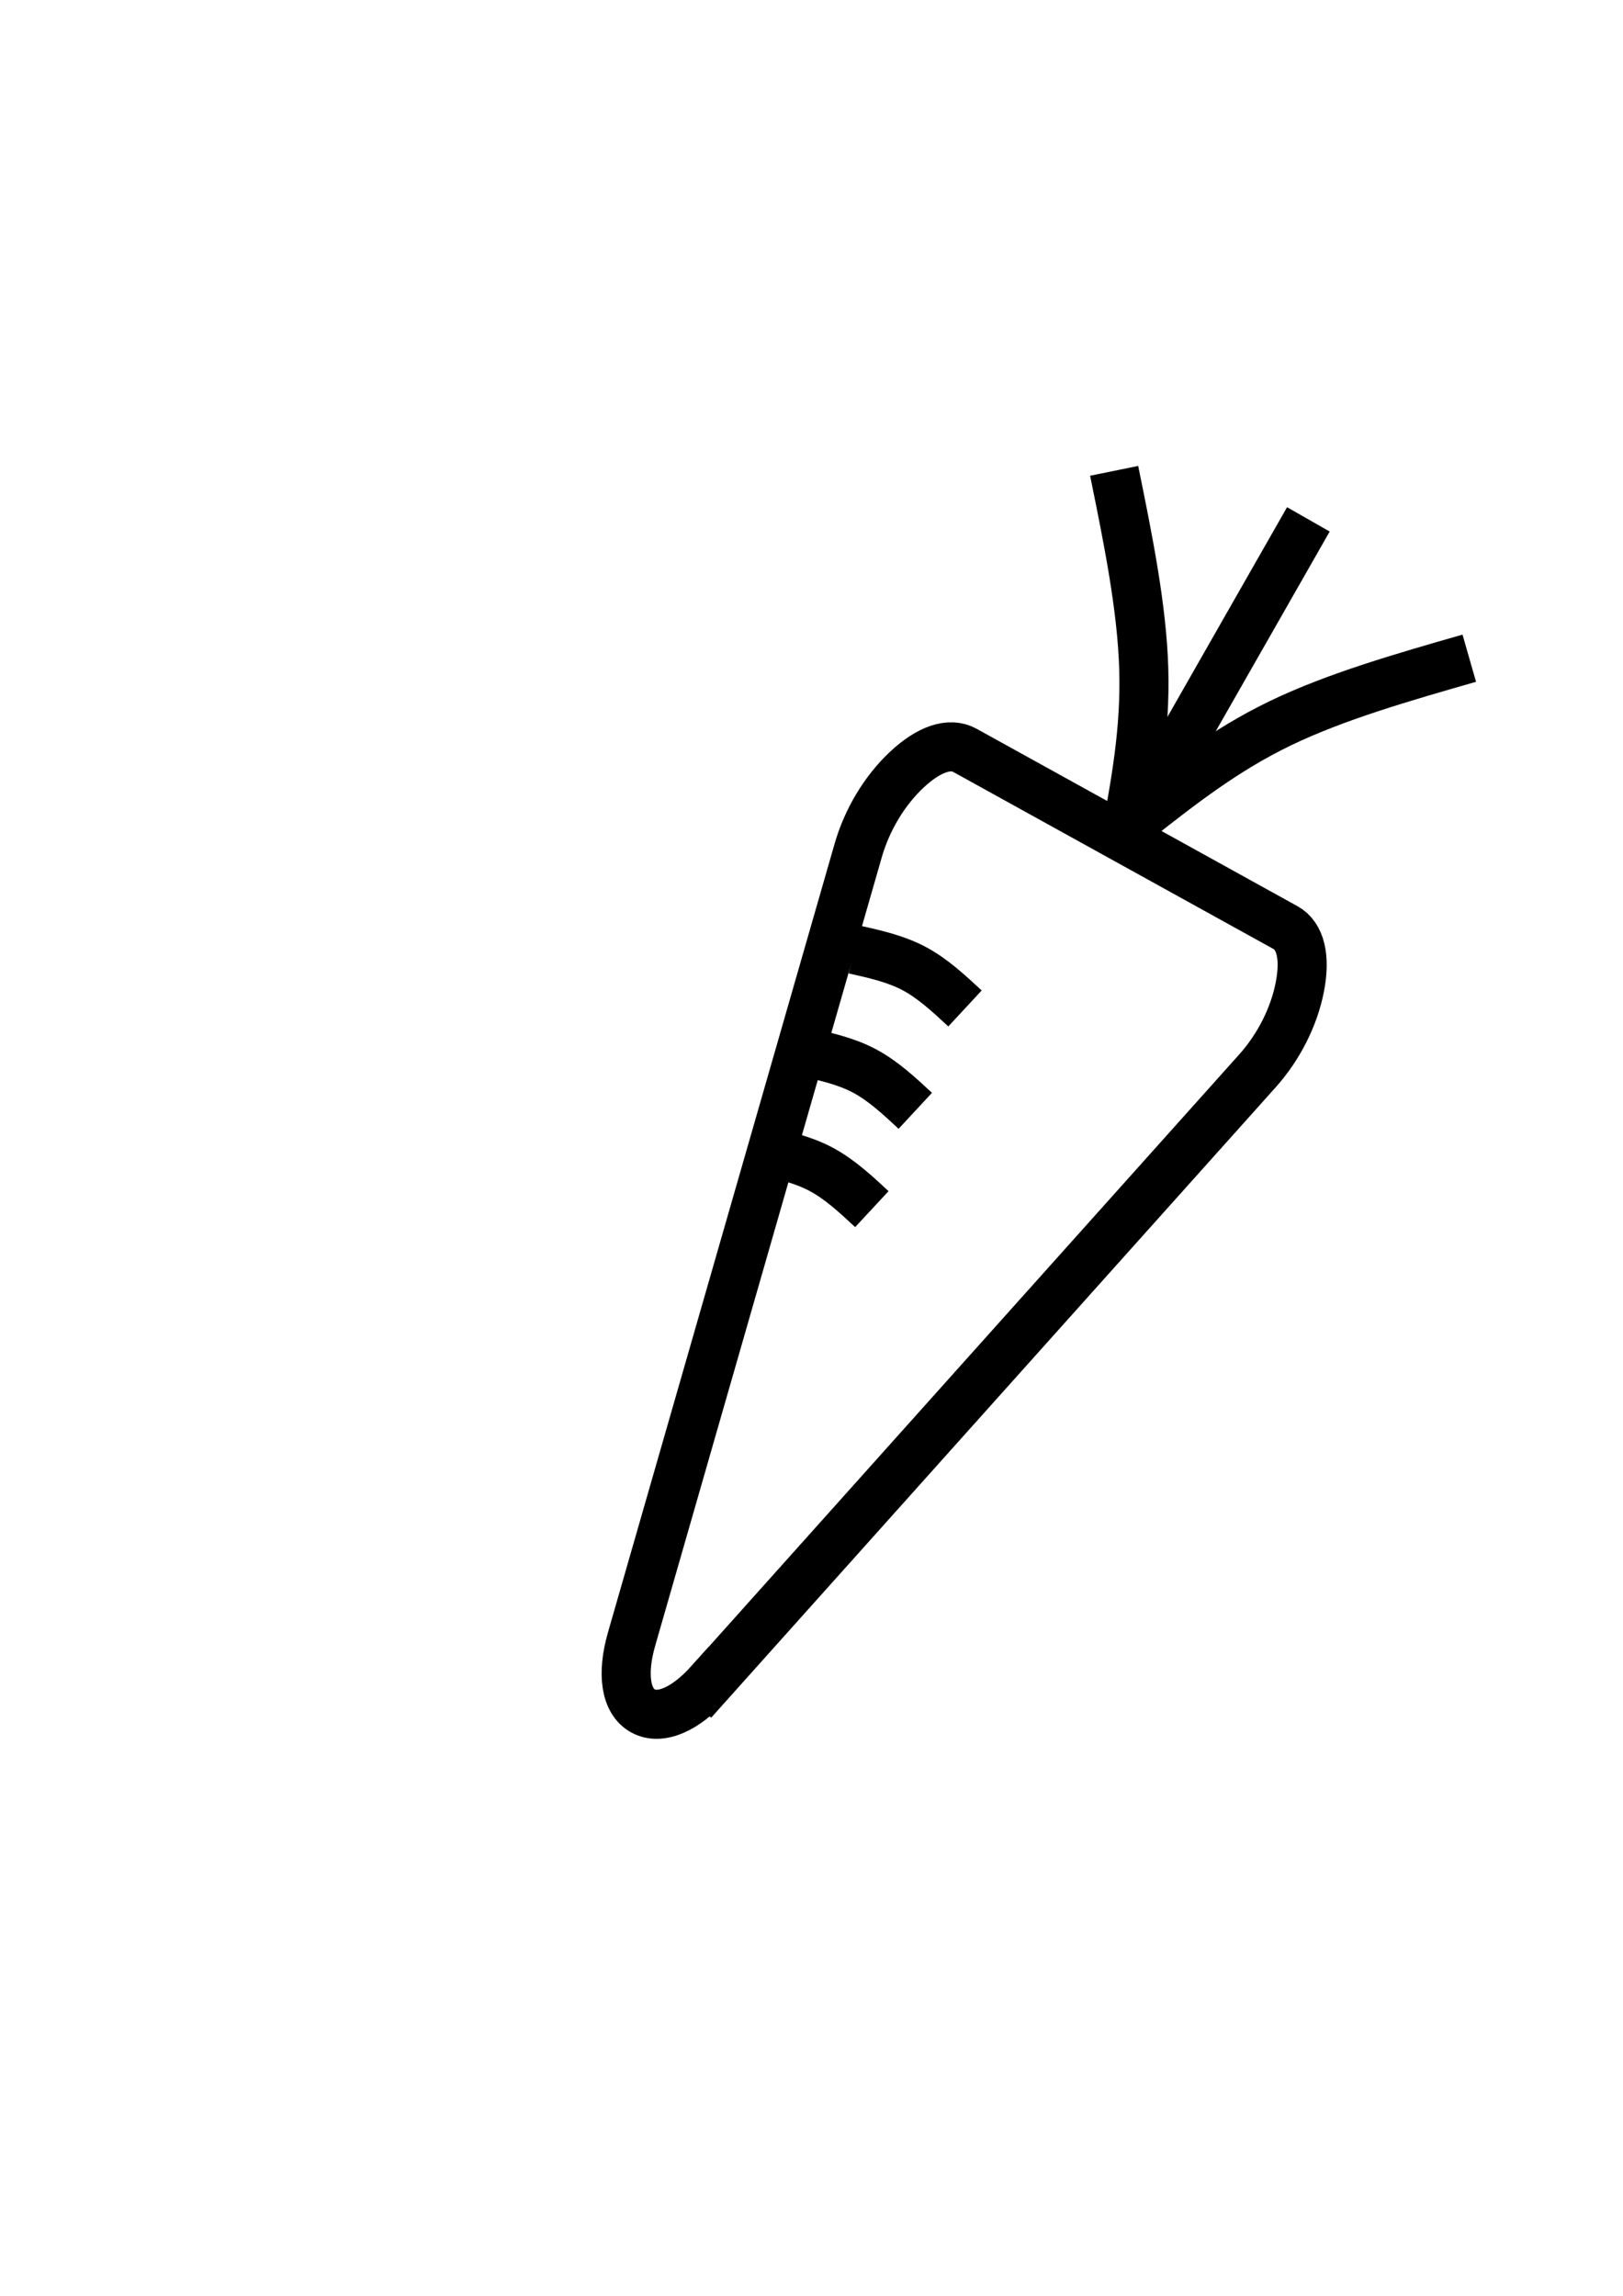 <?xml version="1.0" encoding="UTF-8"?> <!-- Creator: CorelDRAW 2017 --> <svg xmlns="http://www.w3.org/2000/svg" xmlns:xlink="http://www.w3.org/1999/xlink" xml:space="preserve" width="210mm" height="297mm" style="shape-rendering:geometricPrecision; text-rendering:geometricPrecision; image-rendering:optimizeQuality; fill-rule:evenodd; clip-rule:evenodd" viewBox="0 0 21000 29700"> <defs> <style type="text/css"> <![CDATA[ .str0 {stroke:black;stroke-width:635;stroke-miterlimit:22.926} .fil0 {fill:none} ]]> </style> </defs> <g id="Слой_x0020_1">  <path class="fil0 str0" d="M9185 21764l3294 -3678 3788 -4229c278,-310 475,-699 551,-1086 76,-387 10,-663 -185,-771l-2075 -1147 -2075 -1147c-195,-108 -464,-17 -752,253 -287,270 -512,644 -627,1044l-1568 5456 -1364 4745c-131,456 -76,806 147,929 223,123 548,-16 865,-370z"></path> <path class="fil0 str0" d="M14559 10853c132,-705 264,-1410 240,-2203 -24,-794 -203,-1676 -383,-2559"></path> <path class="fil0 str0" d="M14722 10587c564,-442 1128,-885 1843,-1230 715,-345 1581,-594 2446,-842"></path> <line class="fil0 str0" x1="14722" y1="10587" x2="16929" y2="6719"></line> <path class="fil0 str0" d="M11050 12283c269,60 539,120 778,247 239,127 449,322 658,516"></path> <path class="fil0 str0" d="M10407 13607c269,60 539,120 778,247 239,127 449,322 658,516"></path> <path class="fil0 str0" d="M9845 14879c269,60 539,120 778,247 239,127 449,322 658,516"></path> </g> </svg> 